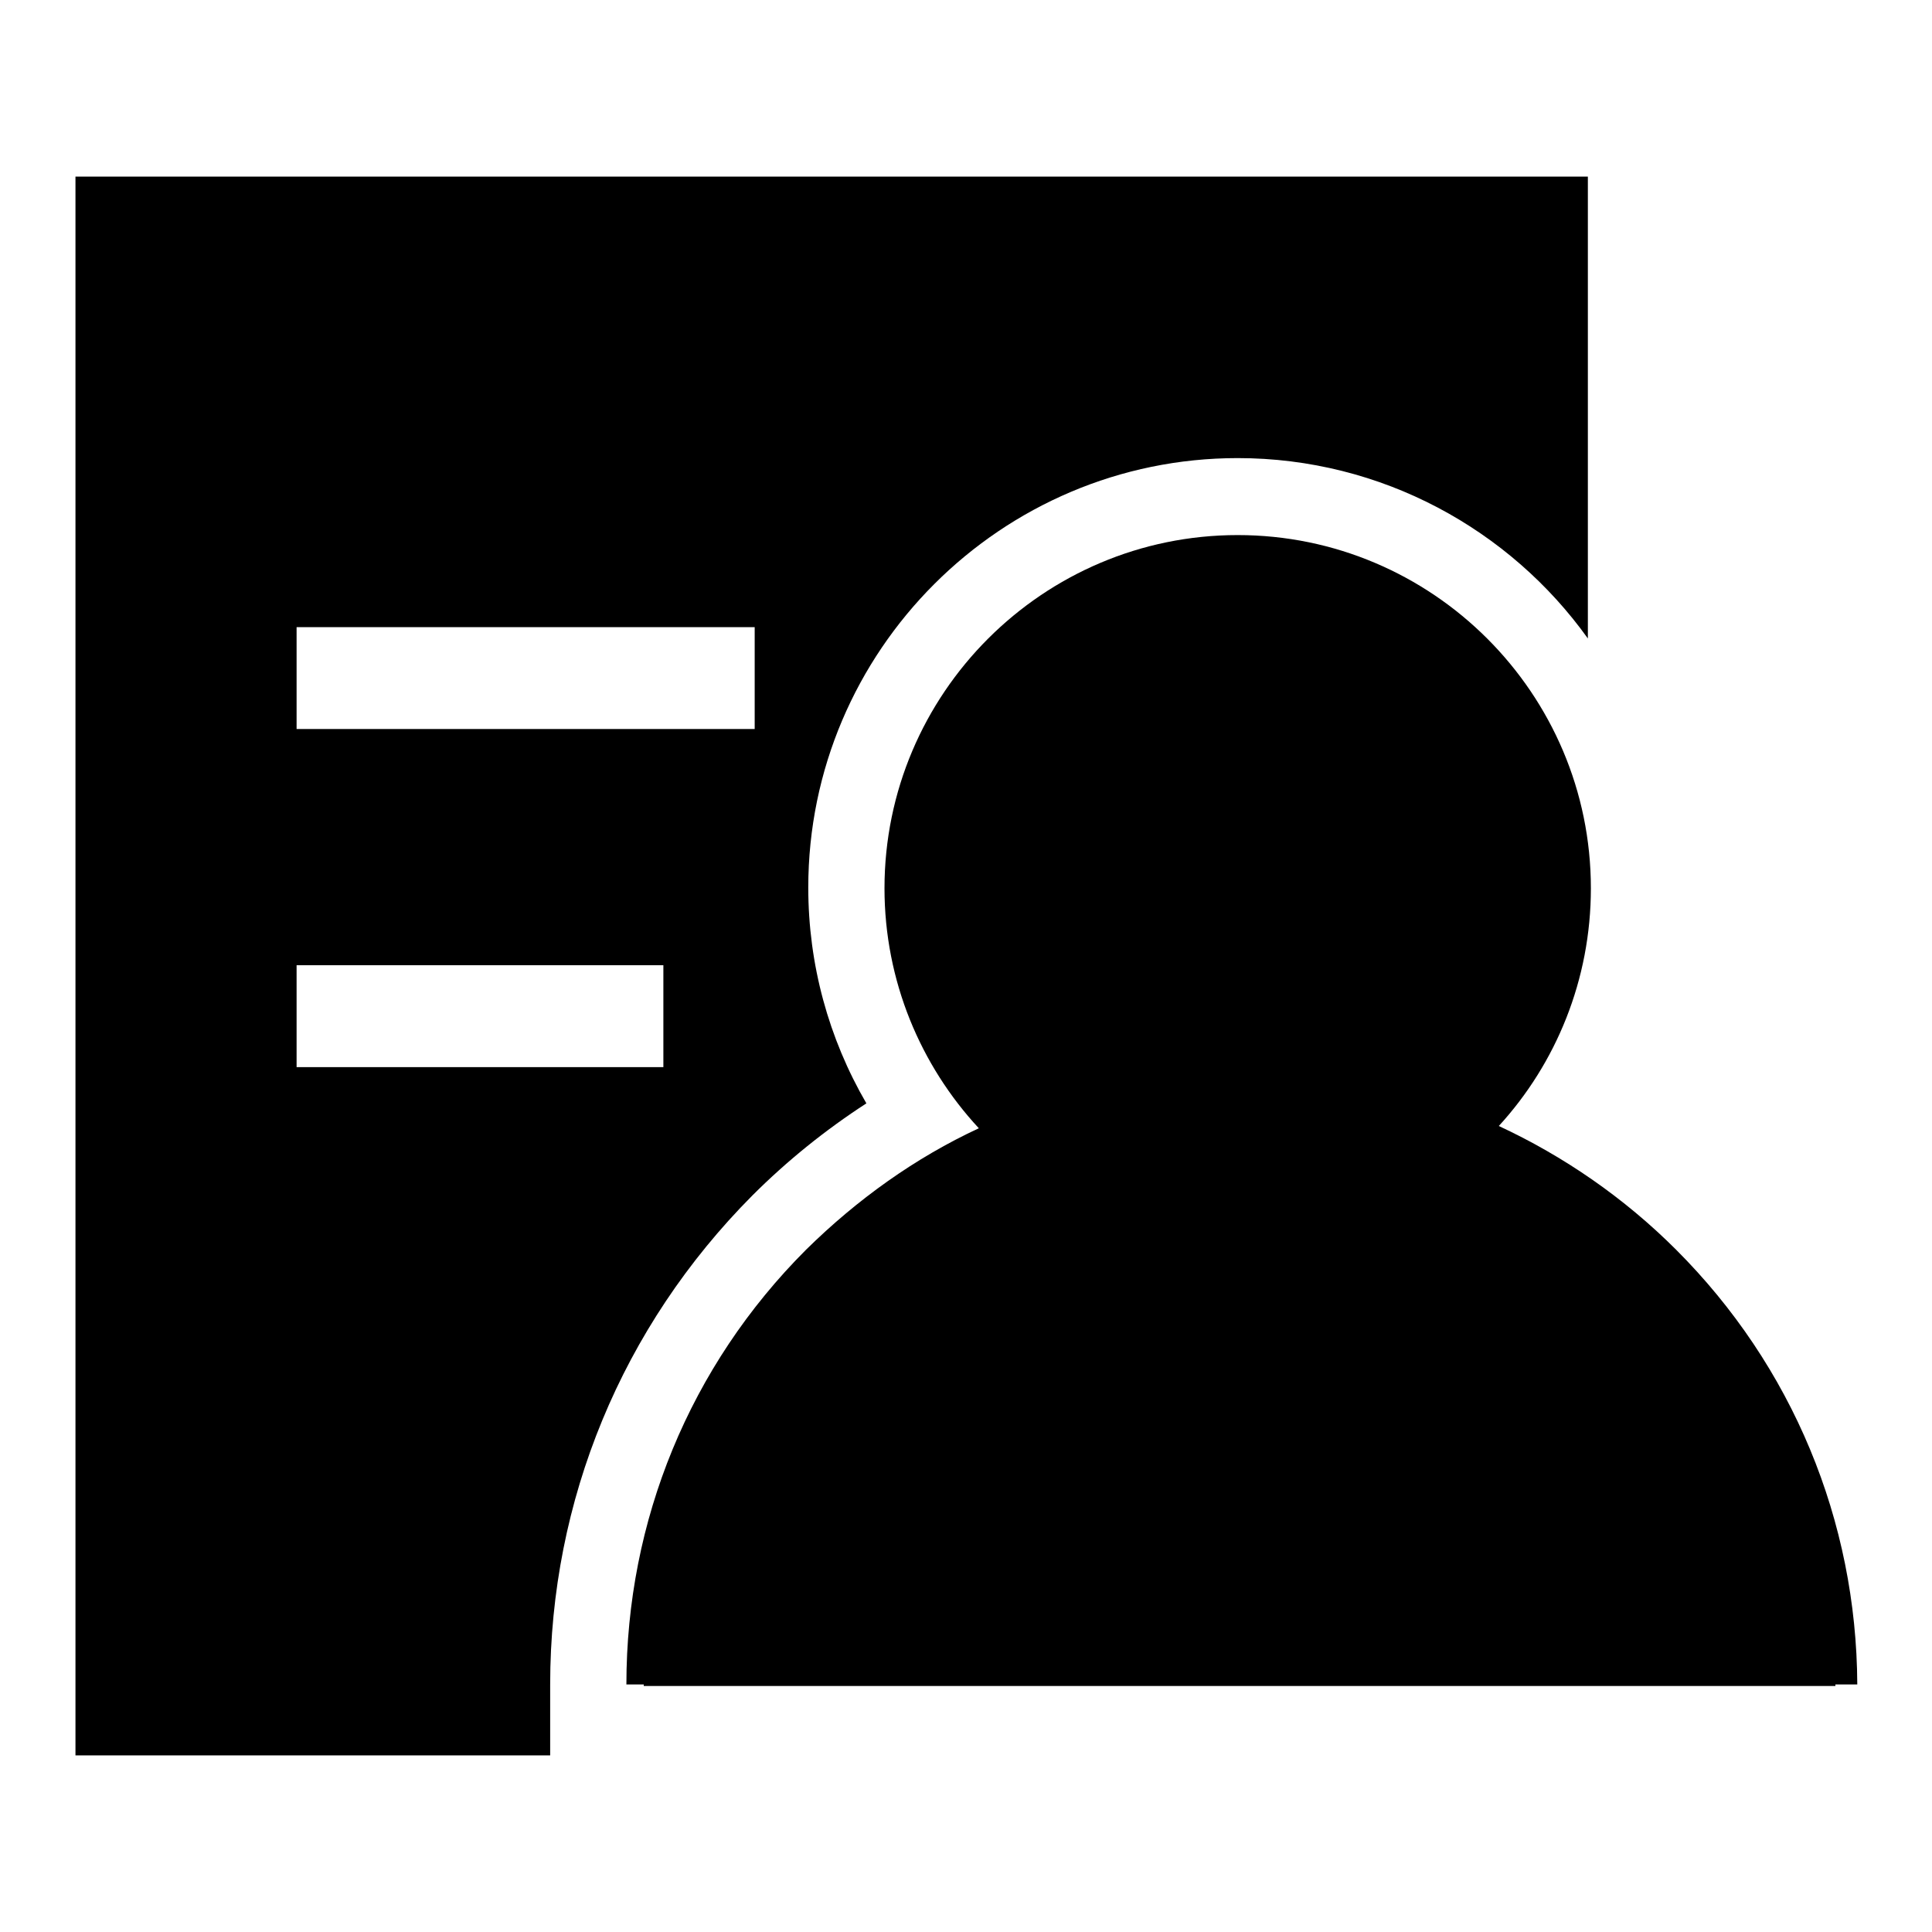 <?xml version="1.0" encoding="utf-8"?>
<!-- Svg Vector Icons : http://www.onlinewebfonts.com/icon -->
<!DOCTYPE svg PUBLIC "-//W3C//DTD SVG 1.1//EN" "http://www.w3.org/Graphics/SVG/1.1/DTD/svg11.dtd">
<svg version="1.1" xmlns="http://www.w3.org/2000/svg" xmlns:xlink="http://www.w3.org/1999/xlink" x="0px" y="0px" viewBox="0 0 256 256" enable-background="new 0 0 256 256" xml:space="preserve">
<g><g><path fill="#000000" d="M99.7,158.4c4.6-4.6,9.7-8.7,15.1-12.2c-5-8.6-7.7-18.4-7.7-28.6c0-31.4,25.6-56.9,56.9-56.9c19.1,0,36.1,9.5,46.4,23.9V23.4H10v209.2h62.9v-9.4C72.9,198.8,82.4,175.8,99.7,158.4z M39.3,83.1H100v13.5H39.3V83.1z M39.3,127.9h48.6v13.5H39.3V127.9z"/><path fill="#000000" d="M222.1,165.6c-6.9-6.9-14.9-12.4-23.5-16.4c7.6-8.3,12.2-19.4,12.2-31.5c0-25.8-21-46.8-46.8-46.8c-25.8,0-46.8,21-46.8,46.8c0,12.3,4.8,23.5,12.5,31.8c-8.4,3.9-16.1,9.4-22.9,16.1C91.4,181,83,201.5,83,223.2h2.3c0,0.1,0,0.1,0,0.2h157.9c0-0.1,0-0.1,0-0.2h2.9C246,201.5,237.5,181,222.1,165.6z"/></g></g>
</svg>